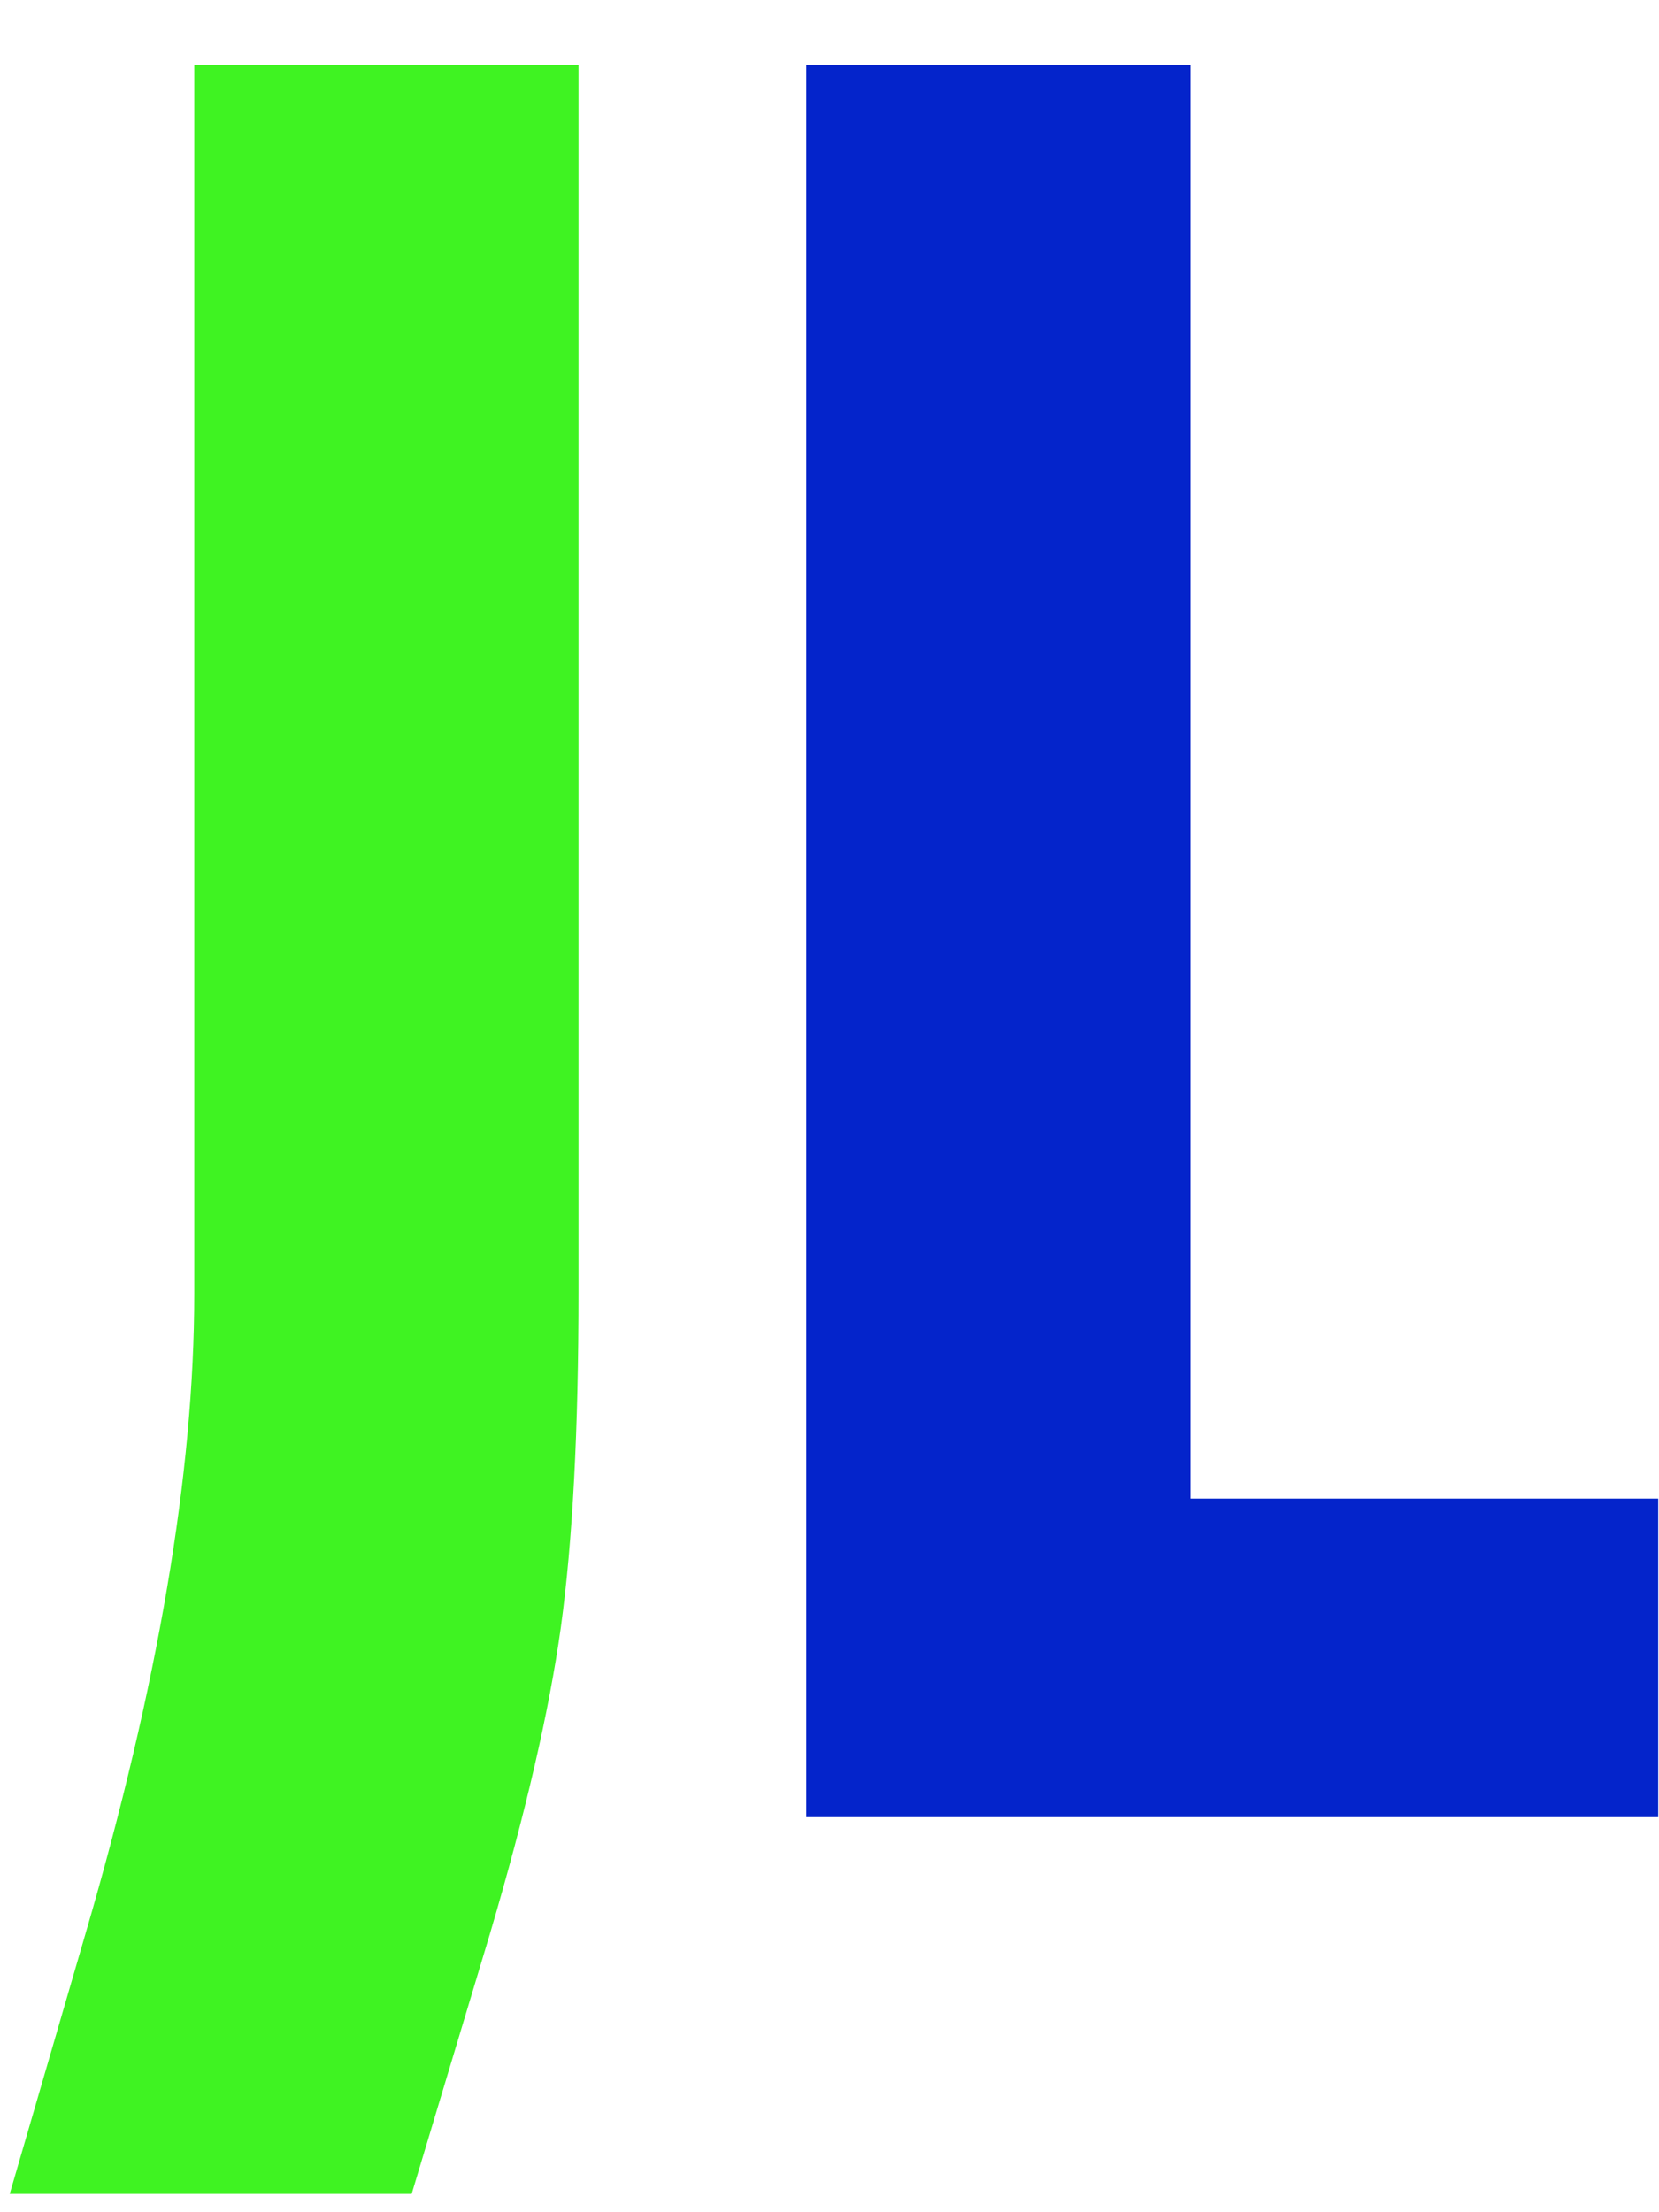 <svg width="21" height="28" viewBox="0 0 21 28" fill="none" xmlns="http://www.w3.org/2000/svg">
<path d="M2.459 0.824H7.323V16.344C7.323 18.093 7.249 19.512 7.099 20.6C6.95 21.667 6.651 22.957 6.203 24.472L5.211 27.768H0.123L1.083 24.472C2.001 21.336 2.459 18.637 2.459 16.376V0.824Z" fill="#3FF322"/>
<path d="M10.206 0.824H15.07V18.968H20.99V23H10.206V0.824Z" fill="#0424CB"/>
</svg>
